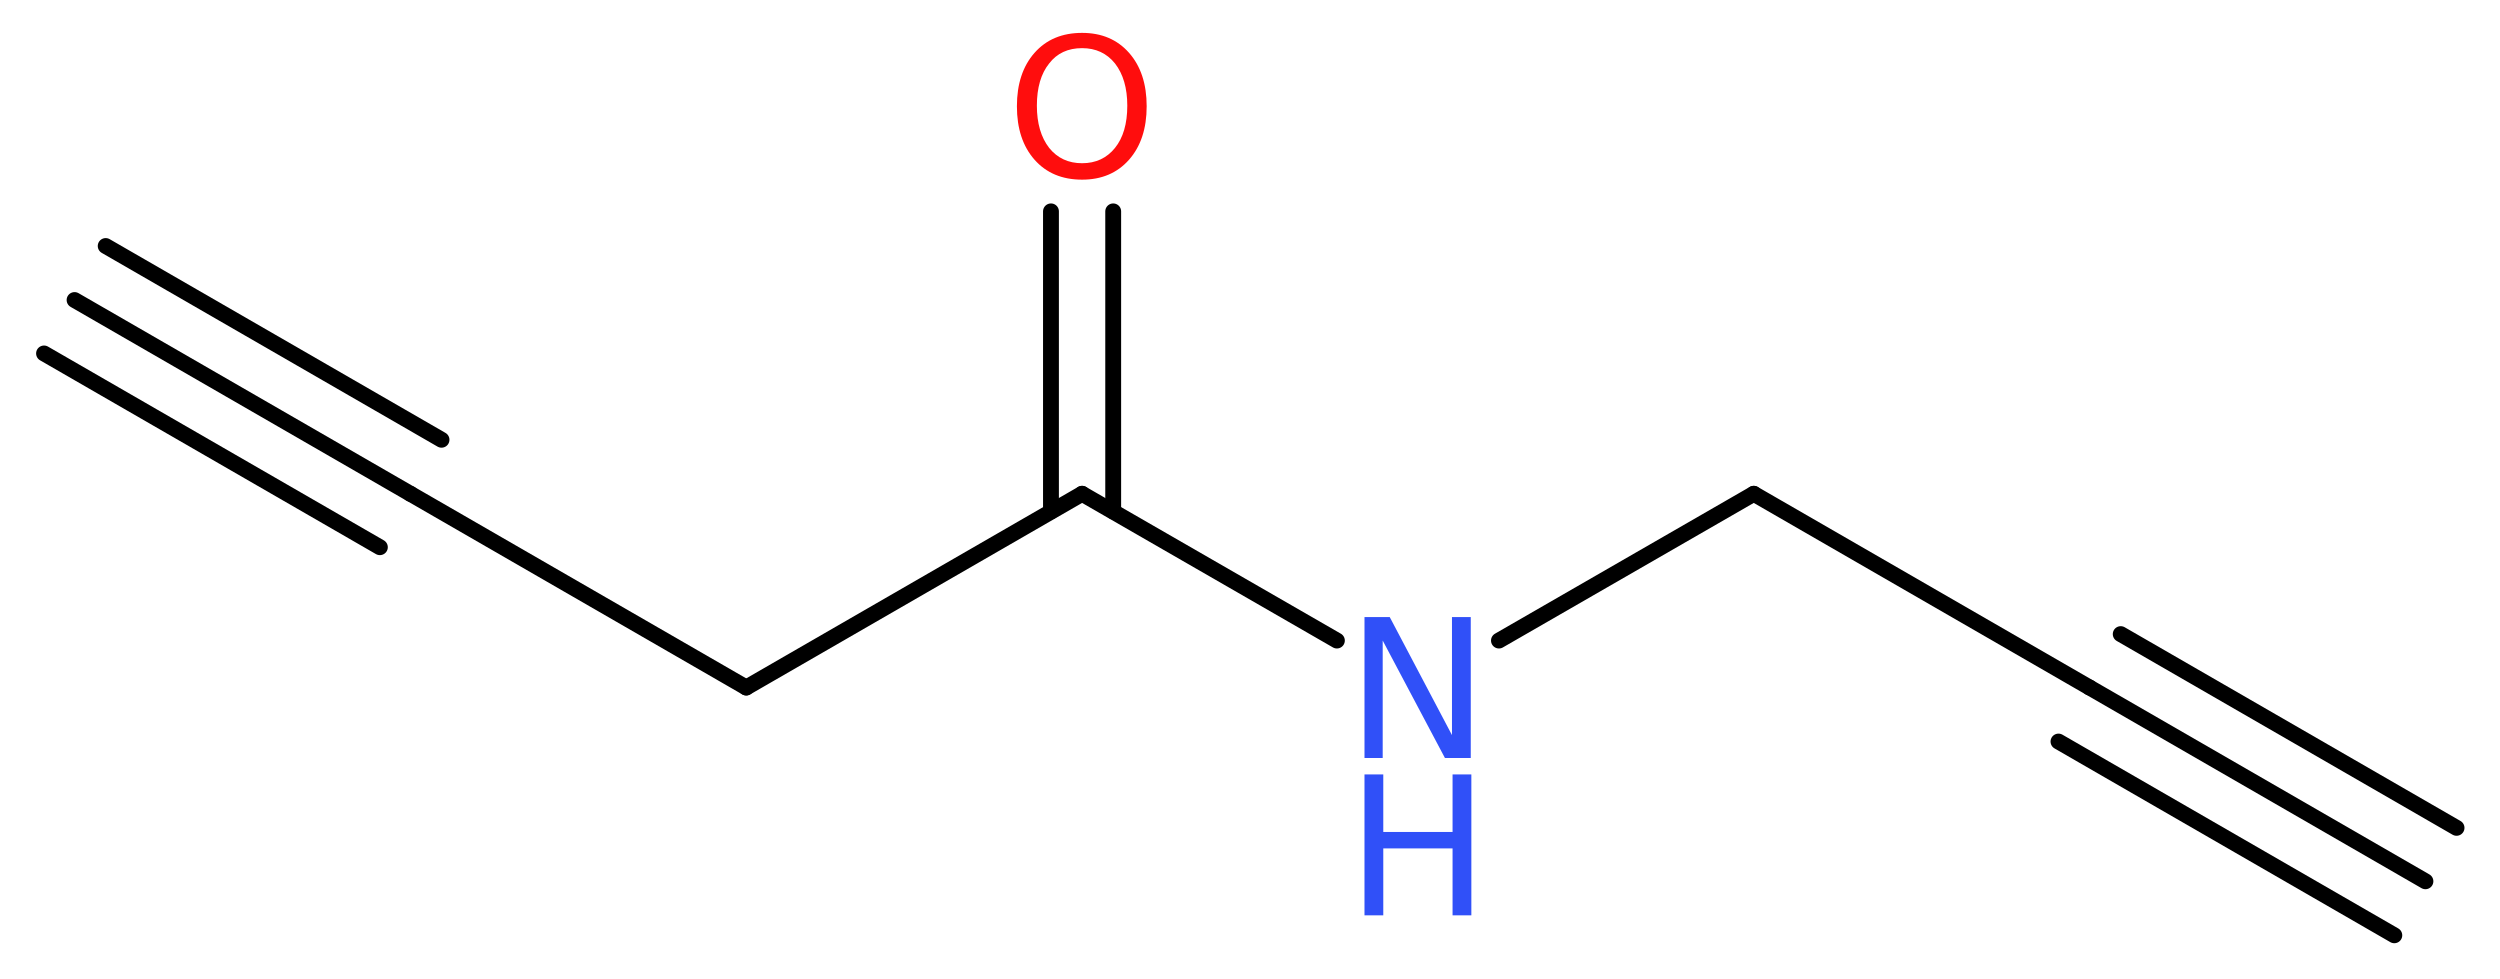 <?xml version='1.0' encoding='UTF-8'?>
<!DOCTYPE svg PUBLIC "-//W3C//DTD SVG 1.1//EN" "http://www.w3.org/Graphics/SVG/1.1/DTD/svg11.dtd">
<svg version='1.2' xmlns='http://www.w3.org/2000/svg' xmlns:xlink='http://www.w3.org/1999/xlink' width='42.58mm' height='16.67mm' viewBox='0 0 42.58 16.67'>
  <desc>Generated by the Chemistry Development Kit (http://github.com/cdk)</desc>
  <g stroke-linecap='round' stroke-linejoin='round' stroke='#000000' stroke-width='.27' fill='#3050F8'>
    <rect x='.0' y='.0' width='43.0' height='17.0' fill='#FFFFFF' stroke='none'/>
    <g id='mol1' class='mol'>
      <g id='mol1bnd1' class='bond'>
        <line x1='41.31' y1='15.01' x2='35.59' y2='11.71'/>
        <line x1='40.78' y1='15.93' x2='35.06' y2='12.63'/>
        <line x1='41.84' y1='14.1' x2='36.12' y2='10.8'/>
      </g>
      <line id='mol1bnd2' class='bond' x1='35.59' y1='11.71' x2='29.87' y2='8.41'/>
      <line id='mol1bnd3' class='bond' x1='29.87' y1='8.41' x2='25.53' y2='10.91'/>
      <line id='mol1bnd4' class='bond' x1='22.77' y1='10.91' x2='18.43' y2='8.41'/>
      <g id='mol1bnd5' class='bond'>
        <line x1='17.9' y1='8.71' x2='17.9' y2='3.6'/>
        <line x1='18.96' y1='8.71' x2='18.96' y2='3.6'/>
      </g>
      <line id='mol1bnd6' class='bond' x1='18.43' y1='8.41' x2='12.71' y2='11.71'/>
      <line id='mol1bnd7' class='bond' x1='12.71' y1='11.71' x2='6.99' y2='8.41'/>
      <g id='mol1bnd8' class='bond'>
        <line x1='6.99' y1='8.41' x2='1.27' y2='5.11'/>
        <line x1='6.47' y1='9.32' x2='.75' y2='6.02'/>
        <line x1='7.52' y1='7.49' x2='1.8' y2='4.19'/>
      </g>
      <g id='mol1atm4' class='atom'>
        <path d='M23.24 10.51h.43l1.06 2.01v-2.01h.32v2.4h-.44l-1.06 -2.0v2.0h-.31v-2.4z' stroke='none'/>
        <path d='M23.24 13.19h.32v.98h1.18v-.98h.32v2.4h-.32v-1.14h-1.18v1.14h-.32v-2.4z' stroke='none'/>
      </g>
      <path id='mol1atm6' class='atom' d='M18.43 .82q-.36 .0 -.56 .26q-.21 .26 -.21 .72q.0 .45 .21 .72q.21 .26 .56 .26q.35 .0 .56 -.26q.21 -.26 .21 -.72q.0 -.45 -.21 -.72q-.21 -.26 -.56 -.26zM18.43 .56q.5 .0 .8 .34q.3 .34 .3 .91q.0 .57 -.3 .91q-.3 .34 -.8 .34q-.51 .0 -.81 -.34q-.3 -.34 -.3 -.91q.0 -.57 .3 -.91q.3 -.34 .81 -.34z' stroke='none' fill='#FF0D0D'/>
    </g>
  </g>
</svg>
